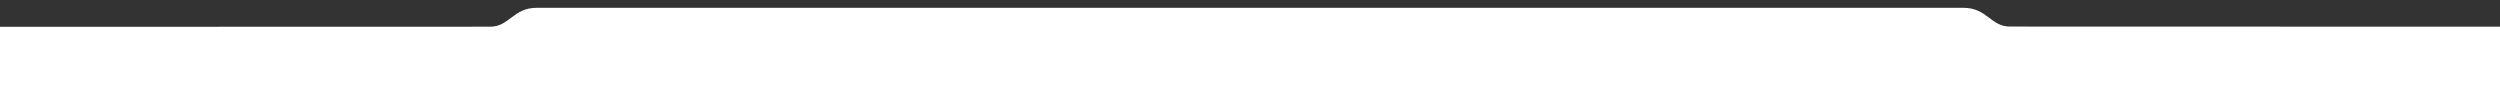 <svg xmlns="http://www.w3.org/2000/svg" xmlns:xlink="http://www.w3.org/1999/xlink" id="Capa_1" x="0px" y="0px" viewBox="0 0 1920 70.9" style="enable-background:new 0 0 1920 70.9;" xml:space="preserve"><rect x="0" y="0" width="1920" height="70.9" fill="#333333" stroke="none"/><style type="text/css">	.st0{fill-rule:evenodd;clip-rule:evenodd;fill:#FFFFFF;}</style><path class="st0" d="M0,70.9V20.6l376.4-0.1C391.3,20.5,394,6,412.2,6h1095.7c18.2,0,20.9,14.4,35.8,14.4l376.4,0.1v50.3 C1413.9,70.9,506.1,70.9,0,70.9"></path></svg>